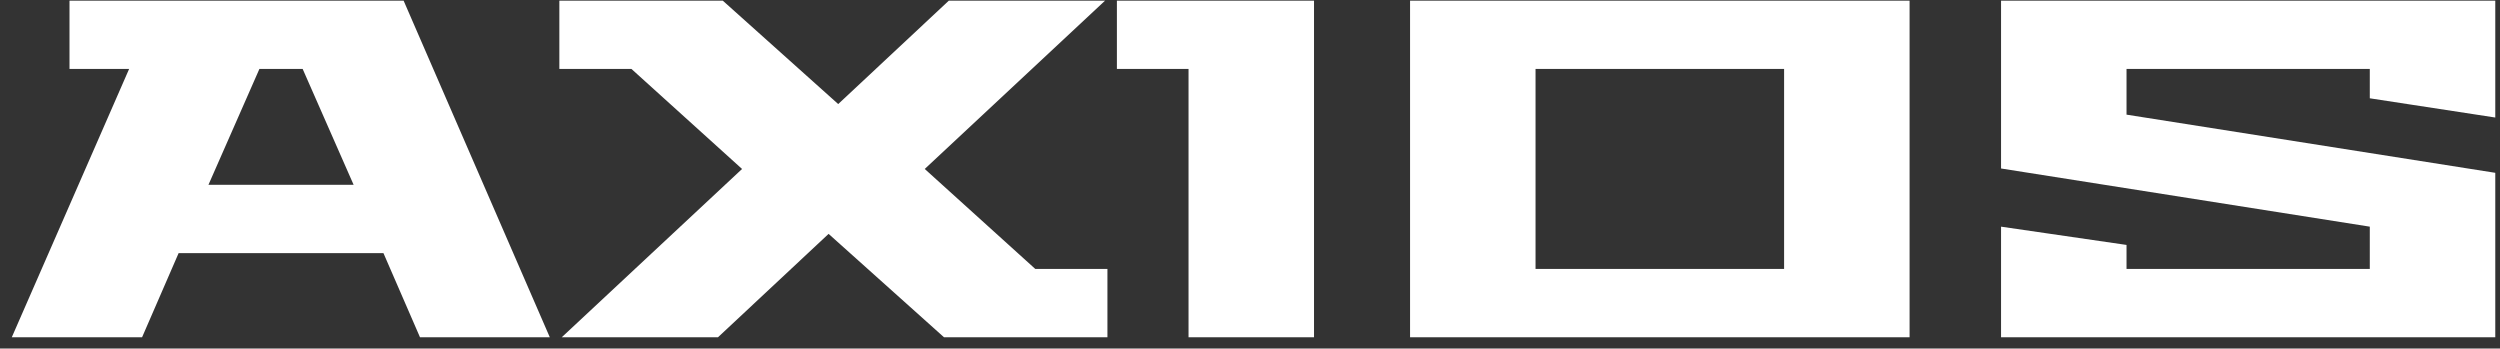 <svg width="208" height="29" viewBox="0 0 208 29" fill="none" xmlns="http://www.w3.org/2000/svg">
<rect x="0" y="0" width="208" height="29" fill="#333333" stroke="none"/>
<path d="M0.982 28.058L10.742 5.738H5.782V0.058H33.582L45.742 28.058H34.942L31.902 21.058H14.862L11.822 28.058H0.982ZM17.342 15.378H29.422L25.182 5.738H21.582L17.342 15.378ZM46.538 5.738V0.058H60.139L69.739 8.658L78.939 0.058H91.939L76.939 14.058L86.138 22.378H92.138V28.058H78.538L68.939 19.458L59.739 28.058H46.739L61.739 14.058L52.538 5.738H46.538ZM92.926 5.738V0.058H109.326V28.058H98.886V5.738H92.926ZM117.317 28.058V0.058H158.877V28.058H117.317ZM127.757 22.378H148.437V5.738H127.757V22.378ZM166.487 28.058V18.858L176.927 20.378V22.378H197.167V18.858L166.487 14.018V0.058H207.607V9.778L197.167 8.178V5.738H176.927V9.538L207.607 14.378V28.058H166.487Z" fill="white"/>
</svg>
